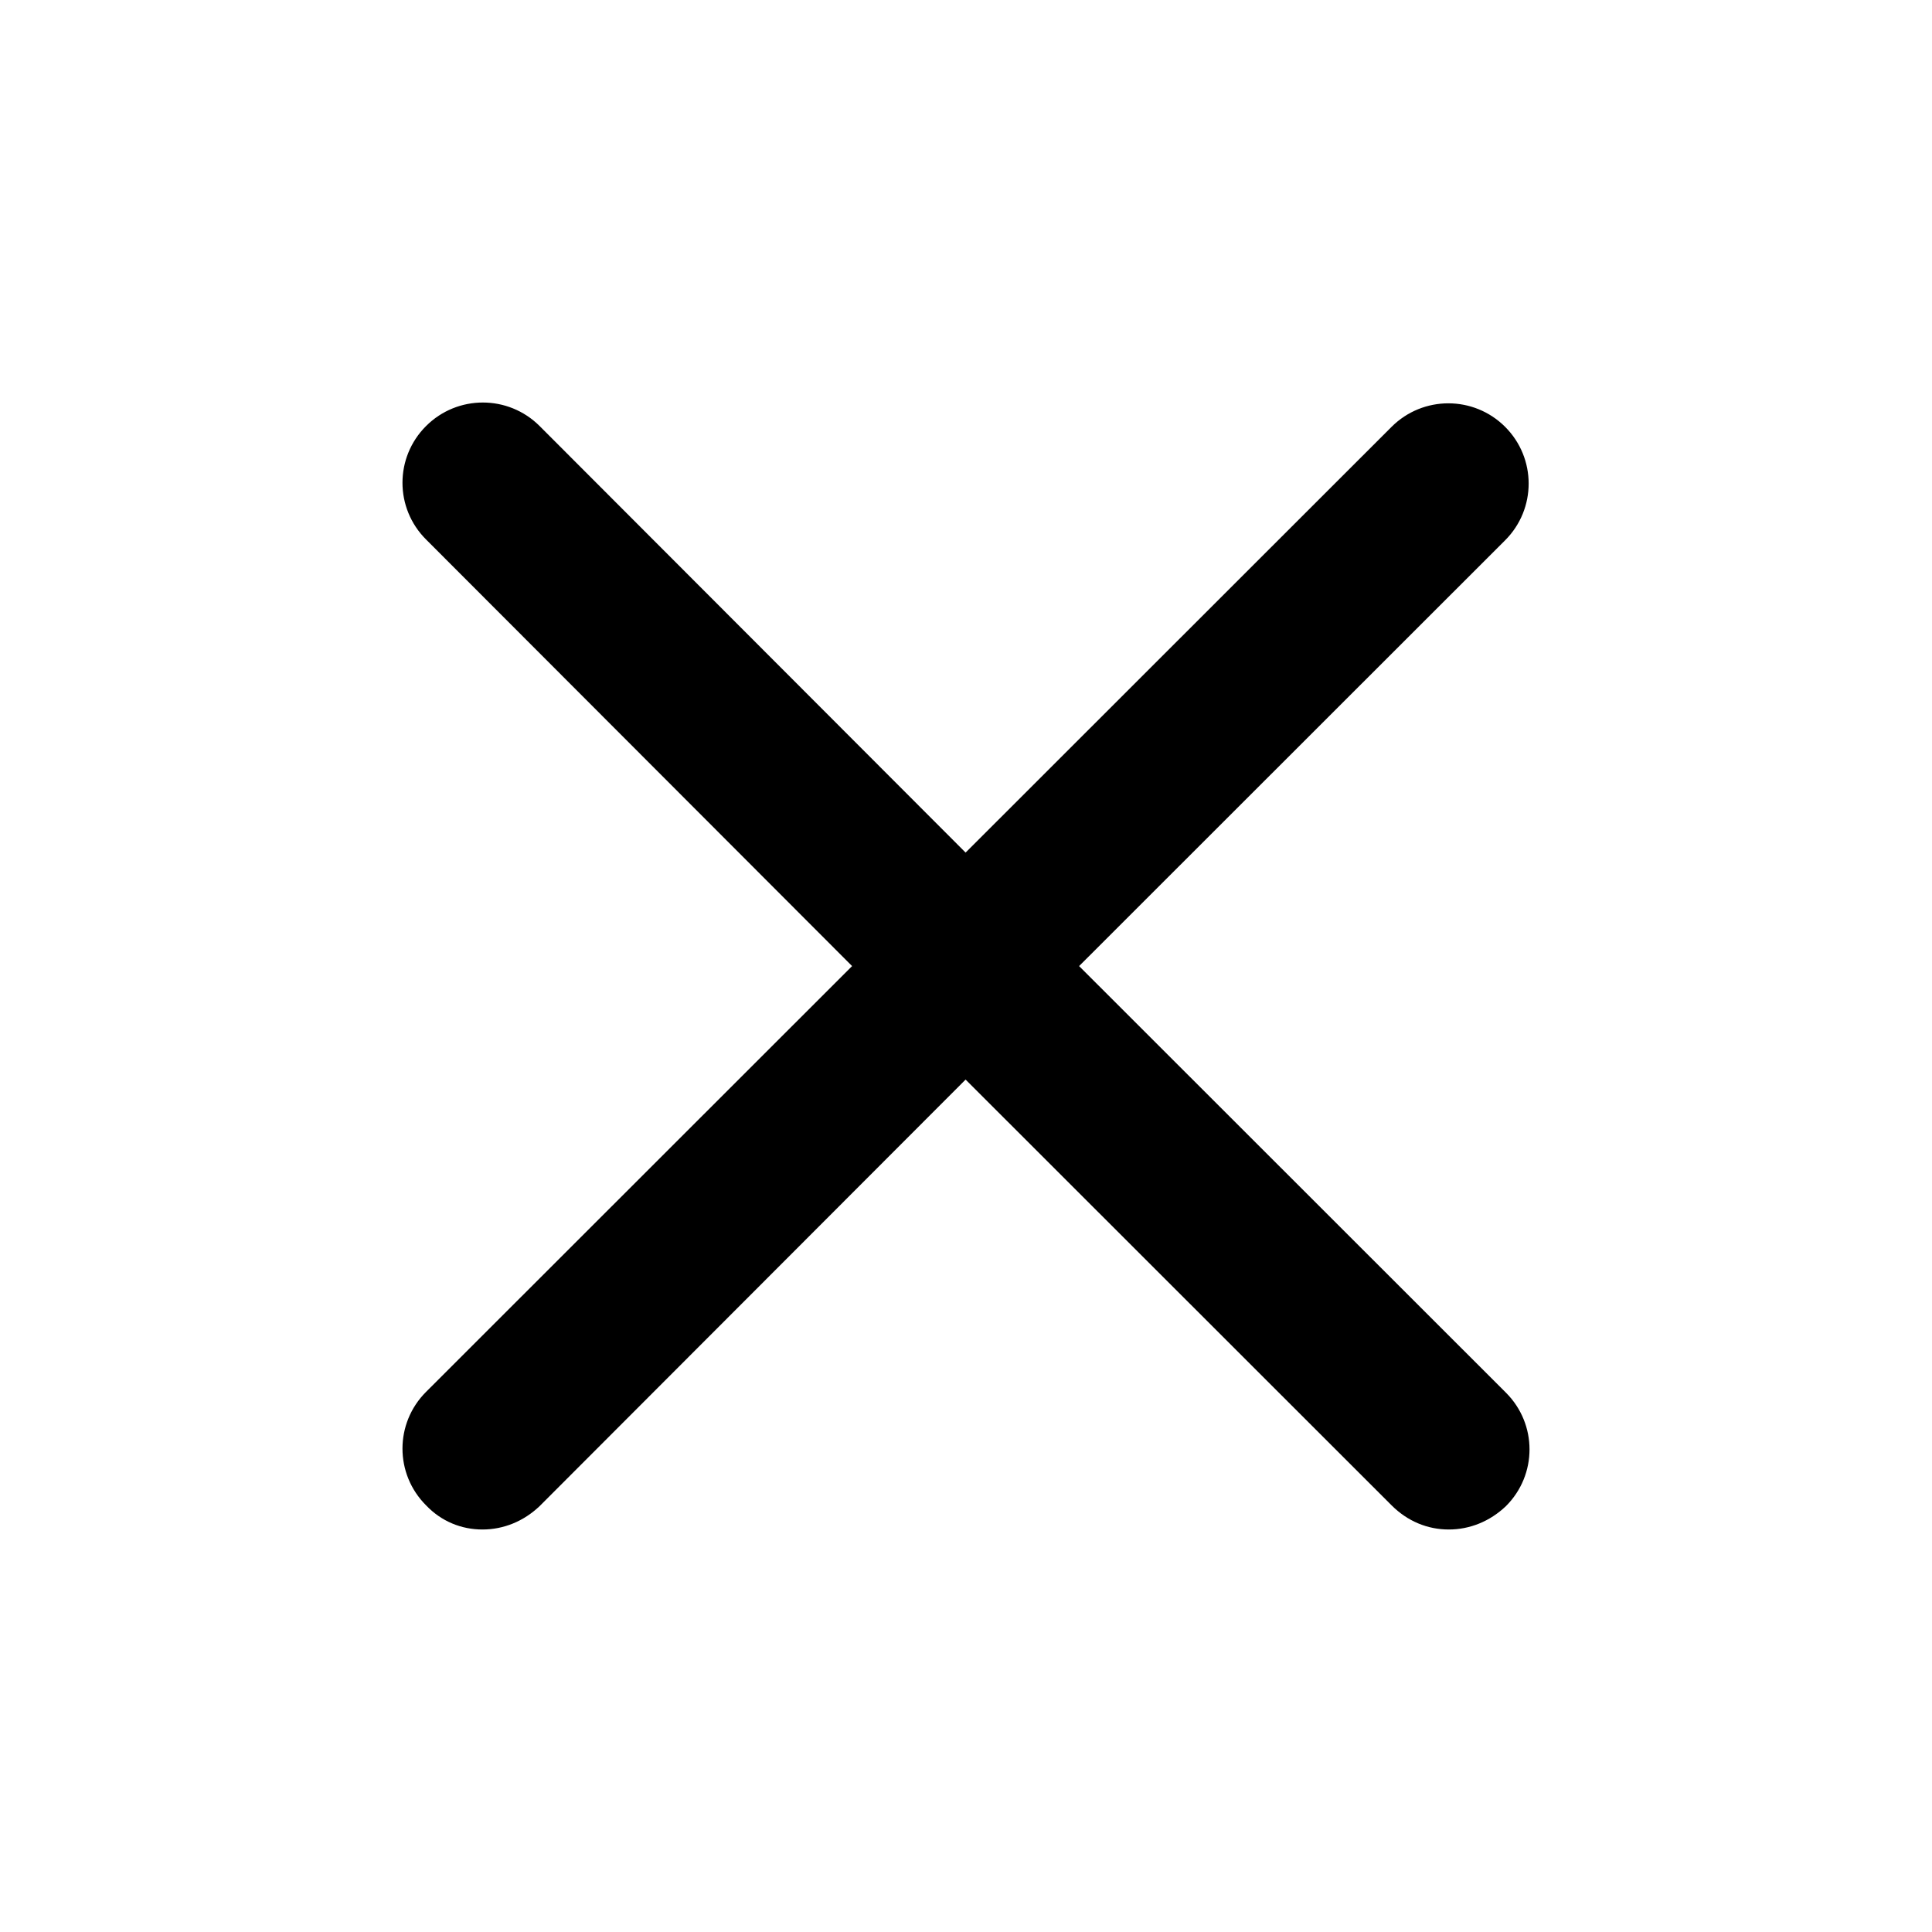 <svg width="24" height="24" viewBox="0 0 24 24" fill="none" xmlns="http://www.w3.org/2000/svg">
<path d="M13.405 12.001L18.697 6.712C19.087 6.322 19.087 5.692 18.697 5.302C18.307 4.913 17.677 4.913 17.287 5.302L11.995 10.591L6.703 5.292C6.313 4.903 5.683 4.903 5.293 5.292C4.902 5.682 4.902 6.312 5.293 6.702L10.585 12.001L5.293 17.29C4.902 17.68 4.902 18.31 5.293 18.7C5.483 18.9 5.733 19 5.993 19C6.253 19 6.503 18.9 6.703 18.71L11.995 13.411L17.287 18.7C17.487 18.9 17.737 19 17.997 19C18.257 19 18.507 18.9 18.707 18.71C19.098 18.32 19.098 17.69 18.707 17.3L13.405 12.001Z" fill="black"/>
</svg>
